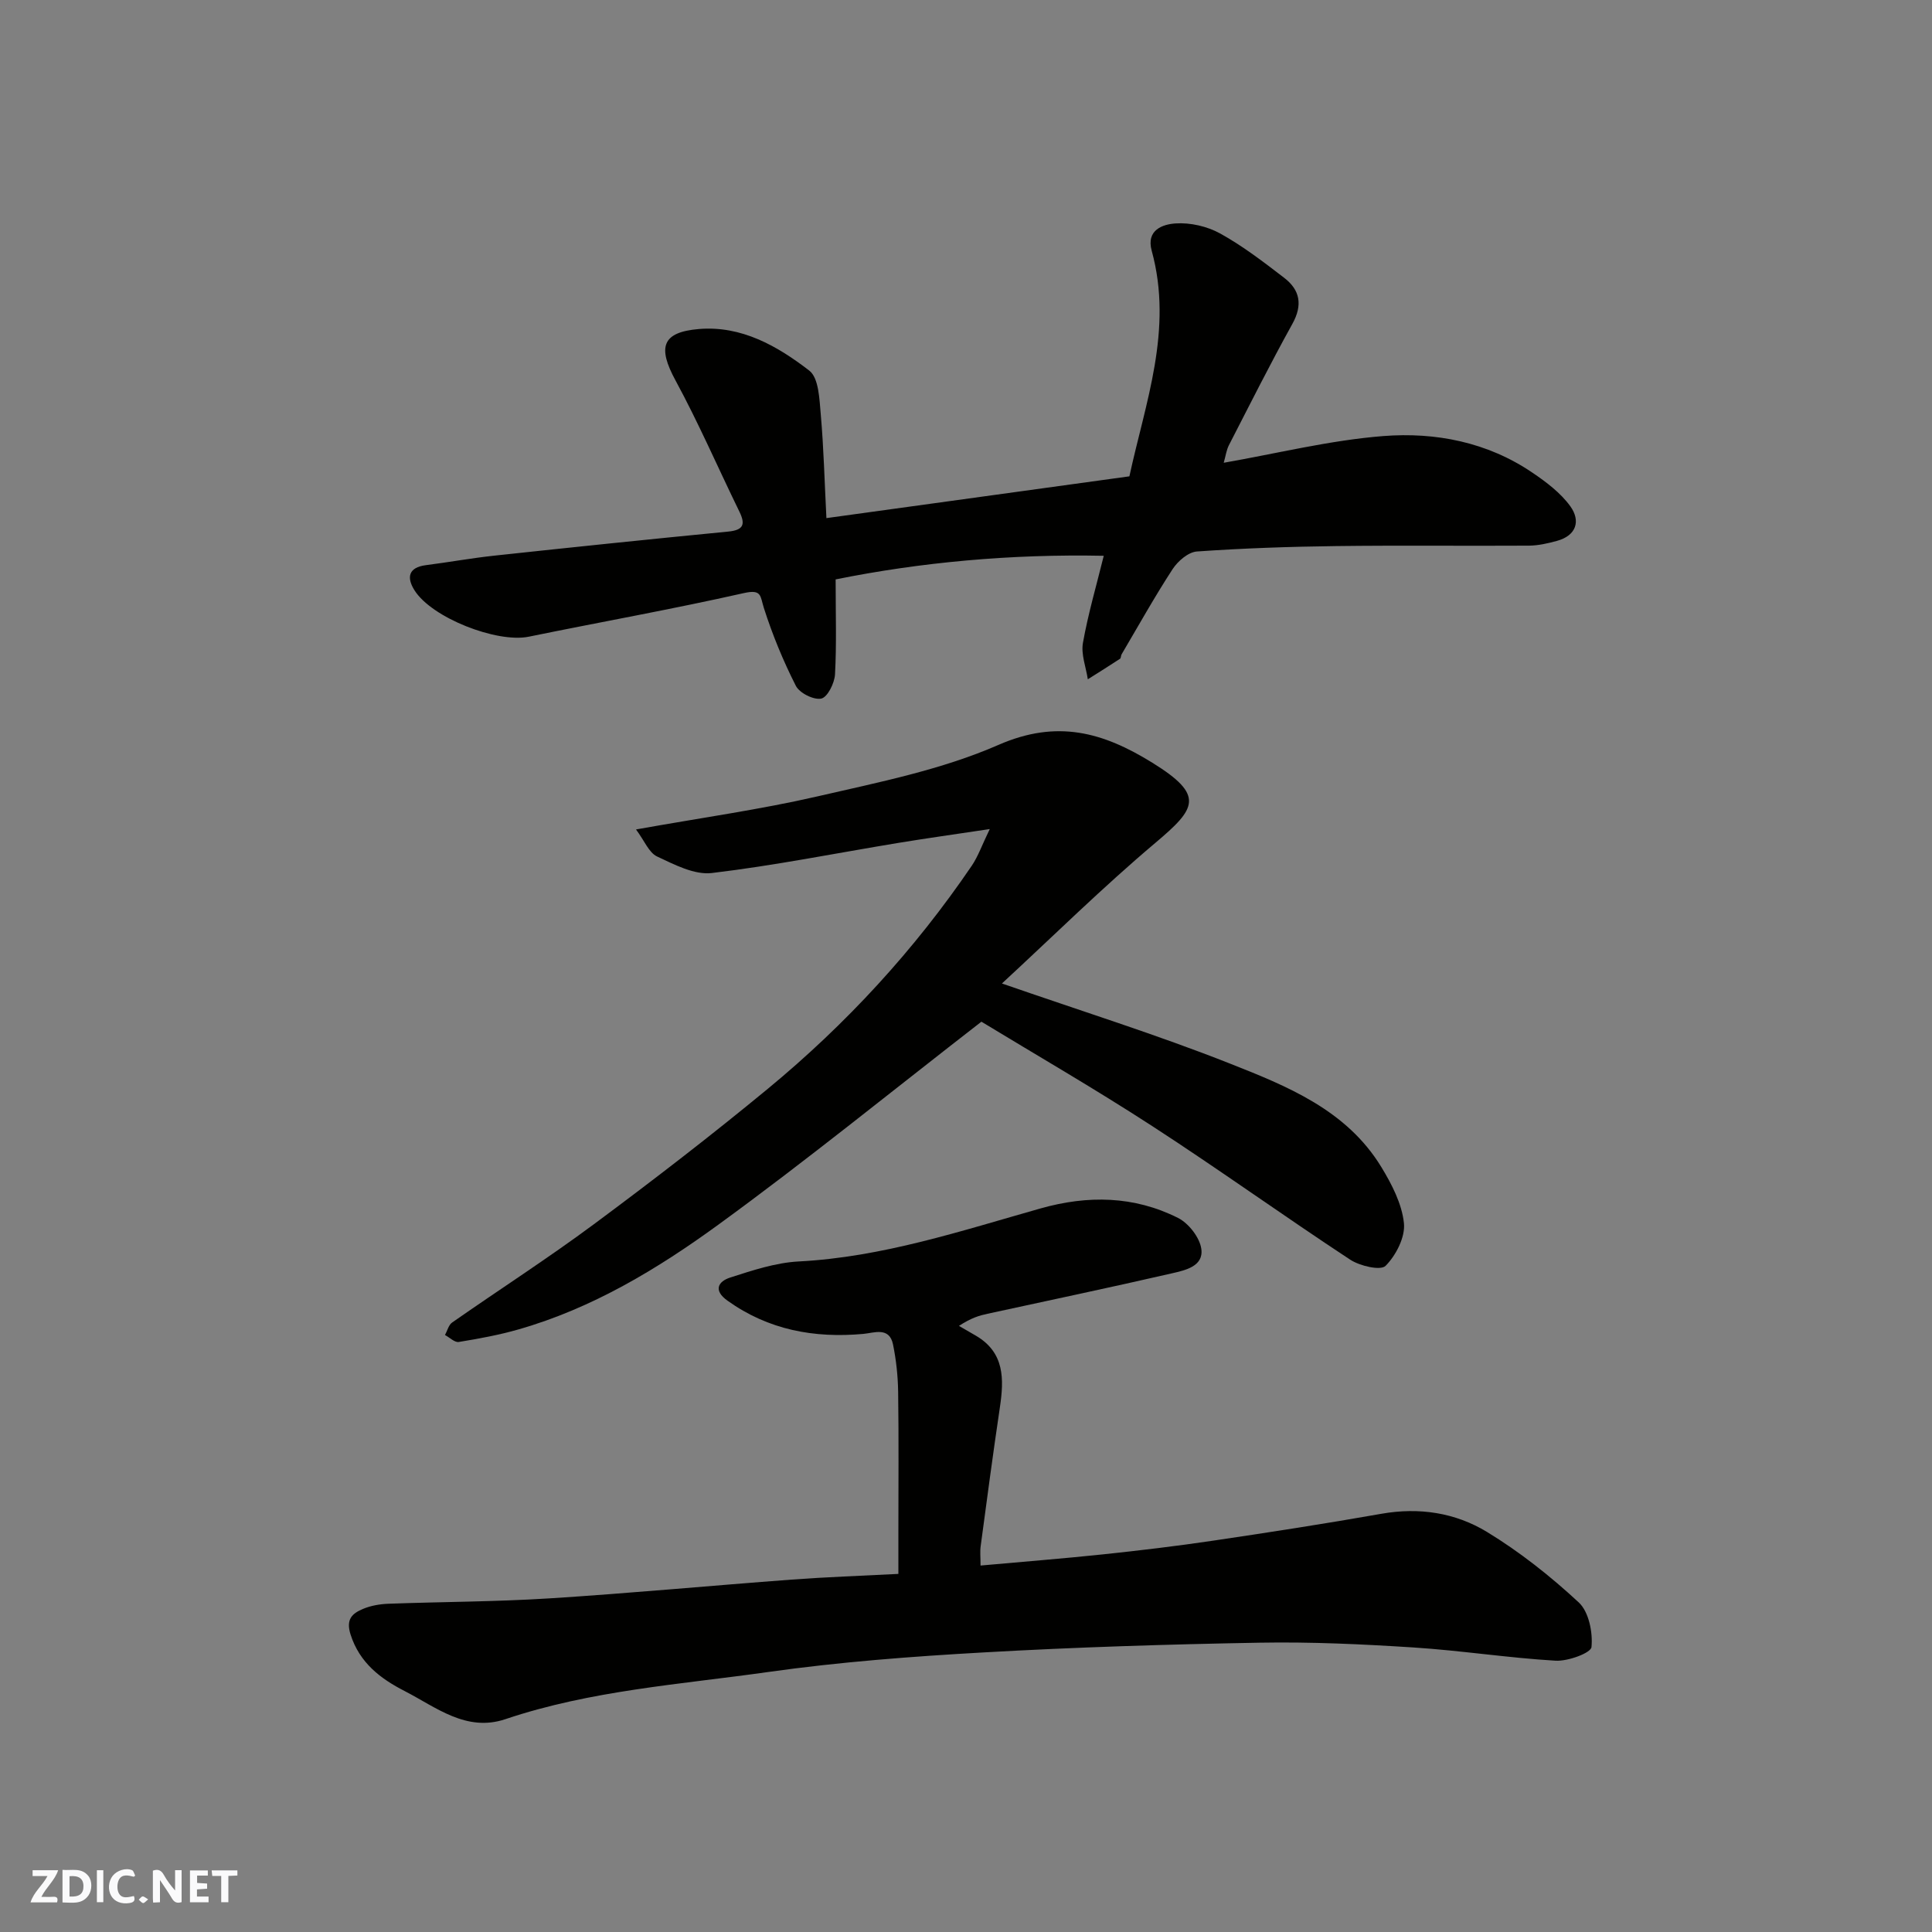 <svg enable-background="new 0 0 400 400" viewBox="0 0 400 400" xmlns="http://www.w3.org/2000/svg"><rect x="0" y="0" width="400" height="400" fill="#808080" stroke="none"/><g fill="#fafafb"><path d="m37.59 393.81c-.92.31-1.52.05-2-.78-.7-1.2-1.52-2.34-2.47-3.78v4.59c-.55.03-.95.05-1.41.07-.03-.37-.06-.64-.06-.91 0-1.91 0-3.81 0-5.7 1.13-.41 1.77-.03 2.29.91.62 1.11 1.38 2.14 2.31 3.19v-4.2h1.35v6.61z"/><path d="m12.94 393.88v-6.75c1.9.19 3.93-.54 5.37 1.29.8 1.01.78 2.88.03 3.97-1.37 1.97-3.4 1.51-5.4 1.49m1.45-1.22c2.04.12 2.92-.58 2.89-2.21-.03-1.51-.98-2.19-2.89-2z"/><path d="m11.81 393.87h-5.49c.68-2.18 2.47-3.48 3.51-5.45h-3.08v-1.21h5.29c-.71 2.13-2.44 3.48-3.47 5.51.86 0 1.63.04 2.39-.01.79-.05 1.14.21.85 1.16"/><path d="m39.33 393.86v-6.61h3.7v1.07h-2.22v1.52c.68.04 1.34.09 2.07.13v1.07c-.72.05-1.38.09-2.1.14v1.48h2.4v1.19h-3.85z"/><path d="m27.71 388.56c-1.15-.3-2.46-.61-3.1.64-.37.73-.41 1.93-.06 2.67.63 1.35 1.99.93 3.17.68.35.94-.01 1.32-.93 1.46-1.62.25-3.05-.27-3.76-1.48-.73-1.24-.6-3.03.31-4.17.88-1.11 2.71-1.7 4-1.16.32.13.44.74.65 1.12-.1.08-.19.16-.28.24"/><path d="m49.15 387.24v1.07c-.59.02-1.17.05-1.87.08v5.44h-1.48v-5.44h-1.85c-.05-.4-.08-.73-.13-1.15z"/><path d="m20.06 387.21h1.33v6.62h-1.33z"/><path d="m30.68 393.25c-.49.38-.8.79-1.05.76-.32-.05-.6-.45-.9-.7.26-.24.51-.64.8-.67.29-.04.62.3 1.15.61"/></g><path d="m203.01 324.13c8.95-.81 17.14-1.45 25.3-2.31 7.65-.81 15.3-1.72 22.91-2.85 11.62-1.72 23.23-3.52 34.8-5.56 7.8-1.38 15.29-.22 21.81 3.74 6.81 4.14 13.18 9.19 19.03 14.61 2.09 1.94 2.94 6.21 2.64 9.25-.12 1.22-4.88 2.97-7.44 2.82-9.83-.58-19.59-2.11-29.42-2.74-10.58-.68-21.21-1.18-31.8-.99-19.04.34-38.09.93-57.1 2.01-14.93.84-29.9 1.97-44.69 4.06-18.23 2.58-36.74 3.81-54.4 9.76-8.12 2.74-14.39-2.49-20.88-5.82-4.92-2.52-9.31-5.79-11.19-11.7-1.02-3.21.38-4.37 2.57-5.3 1.61-.68 3.47-1 5.23-1.07 11.1-.41 22.22-.41 33.3-1.11 16.76-1.06 33.48-2.64 50.22-3.89 7.09-.53 14.19-.77 22.1-1.18 0-2.91 0-5.83 0-8.74 0-9.67.09-19.33-.05-29-.05-3.27-.41-6.58-1.06-9.77-.76-3.71-3.94-2.38-6.15-2.18-10.19.92-19.64-.82-28.12-6.88-3.01-2.15-1.92-4 .59-4.8 4.61-1.48 9.39-3.07 14.16-3.32 17.33-.9 33.61-6.33 50.07-10.98 9.81-2.77 19.37-2.6 28.46 1.97 2.2 1.11 4.49 4.05 4.82 6.41.51 3.63-3.37 4.43-6.09 5.06-12.69 2.92-25.45 5.6-38.17 8.37-1.67.36-3.32.82-5.92 2.51 1.16.67 2.33 1.34 3.49 2.02 6 3.51 5.85 9.01 4.98 14.88-1.42 9.55-2.69 19.12-3.97 28.68-.16 1.11-.03 2.26-.03 4.04z" fill="#010100"/><path d="m171.1 107.27c20.98-2.89 41.51-5.73 62.73-8.65 3.27-15.16 9.11-30.35 4.62-46.7-1.2-4.36 2.36-5.49 4.93-5.66 3.05-.21 6.57.6 9.26 2.09 4.68 2.59 8.99 5.91 13.25 9.18 3.29 2.53 3.84 5.63 1.68 9.53-4.58 8.26-8.82 16.72-13.14 25.12-.51 1-.66 2.18-1.07 3.63 11.06-1.93 21.98-4.66 33.05-5.53 10.8-.84 21.53 1.25 30.83 7.56 2.9 1.96 5.87 4.2 7.88 6.98 2.16 3 1.29 6.06-2.79 7.17-1.87.51-3.83.96-5.75.98-13.33.08-26.66-.08-39.99.09-9.6.12-19.21.45-28.79 1.12-1.79.13-3.95 2-5.03 3.66-3.74 5.74-7.08 11.74-10.56 17.64-.16.28-.11.77-.32.91-2.2 1.45-4.44 2.84-6.67 4.25-.38-2.52-1.43-5.16-1.01-7.54 1.07-6.01 2.8-11.9 4.31-18.03-19.24-.39-37.95 1.34-55.51 4.89 0 7.16.21 13.43-.13 19.66-.1 1.82-1.55 4.73-2.84 5.01-1.55.34-4.51-1.14-5.27-2.64-2.62-5.16-4.85-10.58-6.61-16.09-.8-2.49-.39-3.95-4.14-3.11-14.77 3.33-29.7 5.99-44.54 9.03-6.59 1.35-20.09-3.89-23.68-9.63-1.63-2.61-1.28-4.71 2.38-5.18 4.7-.6 9.37-1.45 14.08-1.96 16.15-1.74 32.32-3.42 48.49-4.99 3.17-.31 3.64-1.46 2.33-4.14-4.42-9.05-8.43-18.32-13.23-27.17-3.72-6.86-2.83-9.98 4.85-10.63 8.82-.74 16.27 3.53 22.85 8.61 2 1.54 2.1 6 2.39 9.18.6 6.87.77 13.78 1.16 21.36z" fill="#010100"/><path d="m204.92 171.65c-7.11 1.07-13.02 1.89-18.91 2.86-12.87 2.12-25.69 4.7-38.63 6.24-3.63.43-7.77-1.75-11.35-3.43-1.68-.79-2.59-3.23-4.35-5.59 13.57-2.43 25.7-4.12 37.58-6.85 12.66-2.92 25.67-5.5 37.47-10.66 12.15-5.31 21.65-2.62 31.86 3.7 10.93 6.77 9.06 9.46.61 16.59-10.92 9.21-21.12 19.28-31.76 29.11 16.56 5.75 32.04 10.59 47.08 16.53 11.96 4.72 24.26 9.65 31.46 21.46 2.17 3.56 4.27 7.62 4.69 11.63.3 2.88-1.64 6.66-3.8 8.84-1.03 1.04-5.35.03-7.36-1.3-13.76-9.05-27.15-18.68-40.96-27.64-12-7.79-24.41-14.95-35.36-21.61-18.61 14.43-36.17 28.71-54.44 42.01-12.64 9.2-26.12 17.33-41.4 21.7-4.04 1.16-8.21 1.92-12.36 2.6-.85.14-1.9-.93-2.86-1.44.48-.87.74-2.06 1.47-2.58 9.76-6.82 19.8-13.27 29.36-20.36 12.21-9.06 24.28-18.36 36.01-28.04 16.23-13.39 30.4-28.78 42.25-46.22 1.31-1.95 2.1-4.26 3.7-7.55z" fill="#010100"/></svg>